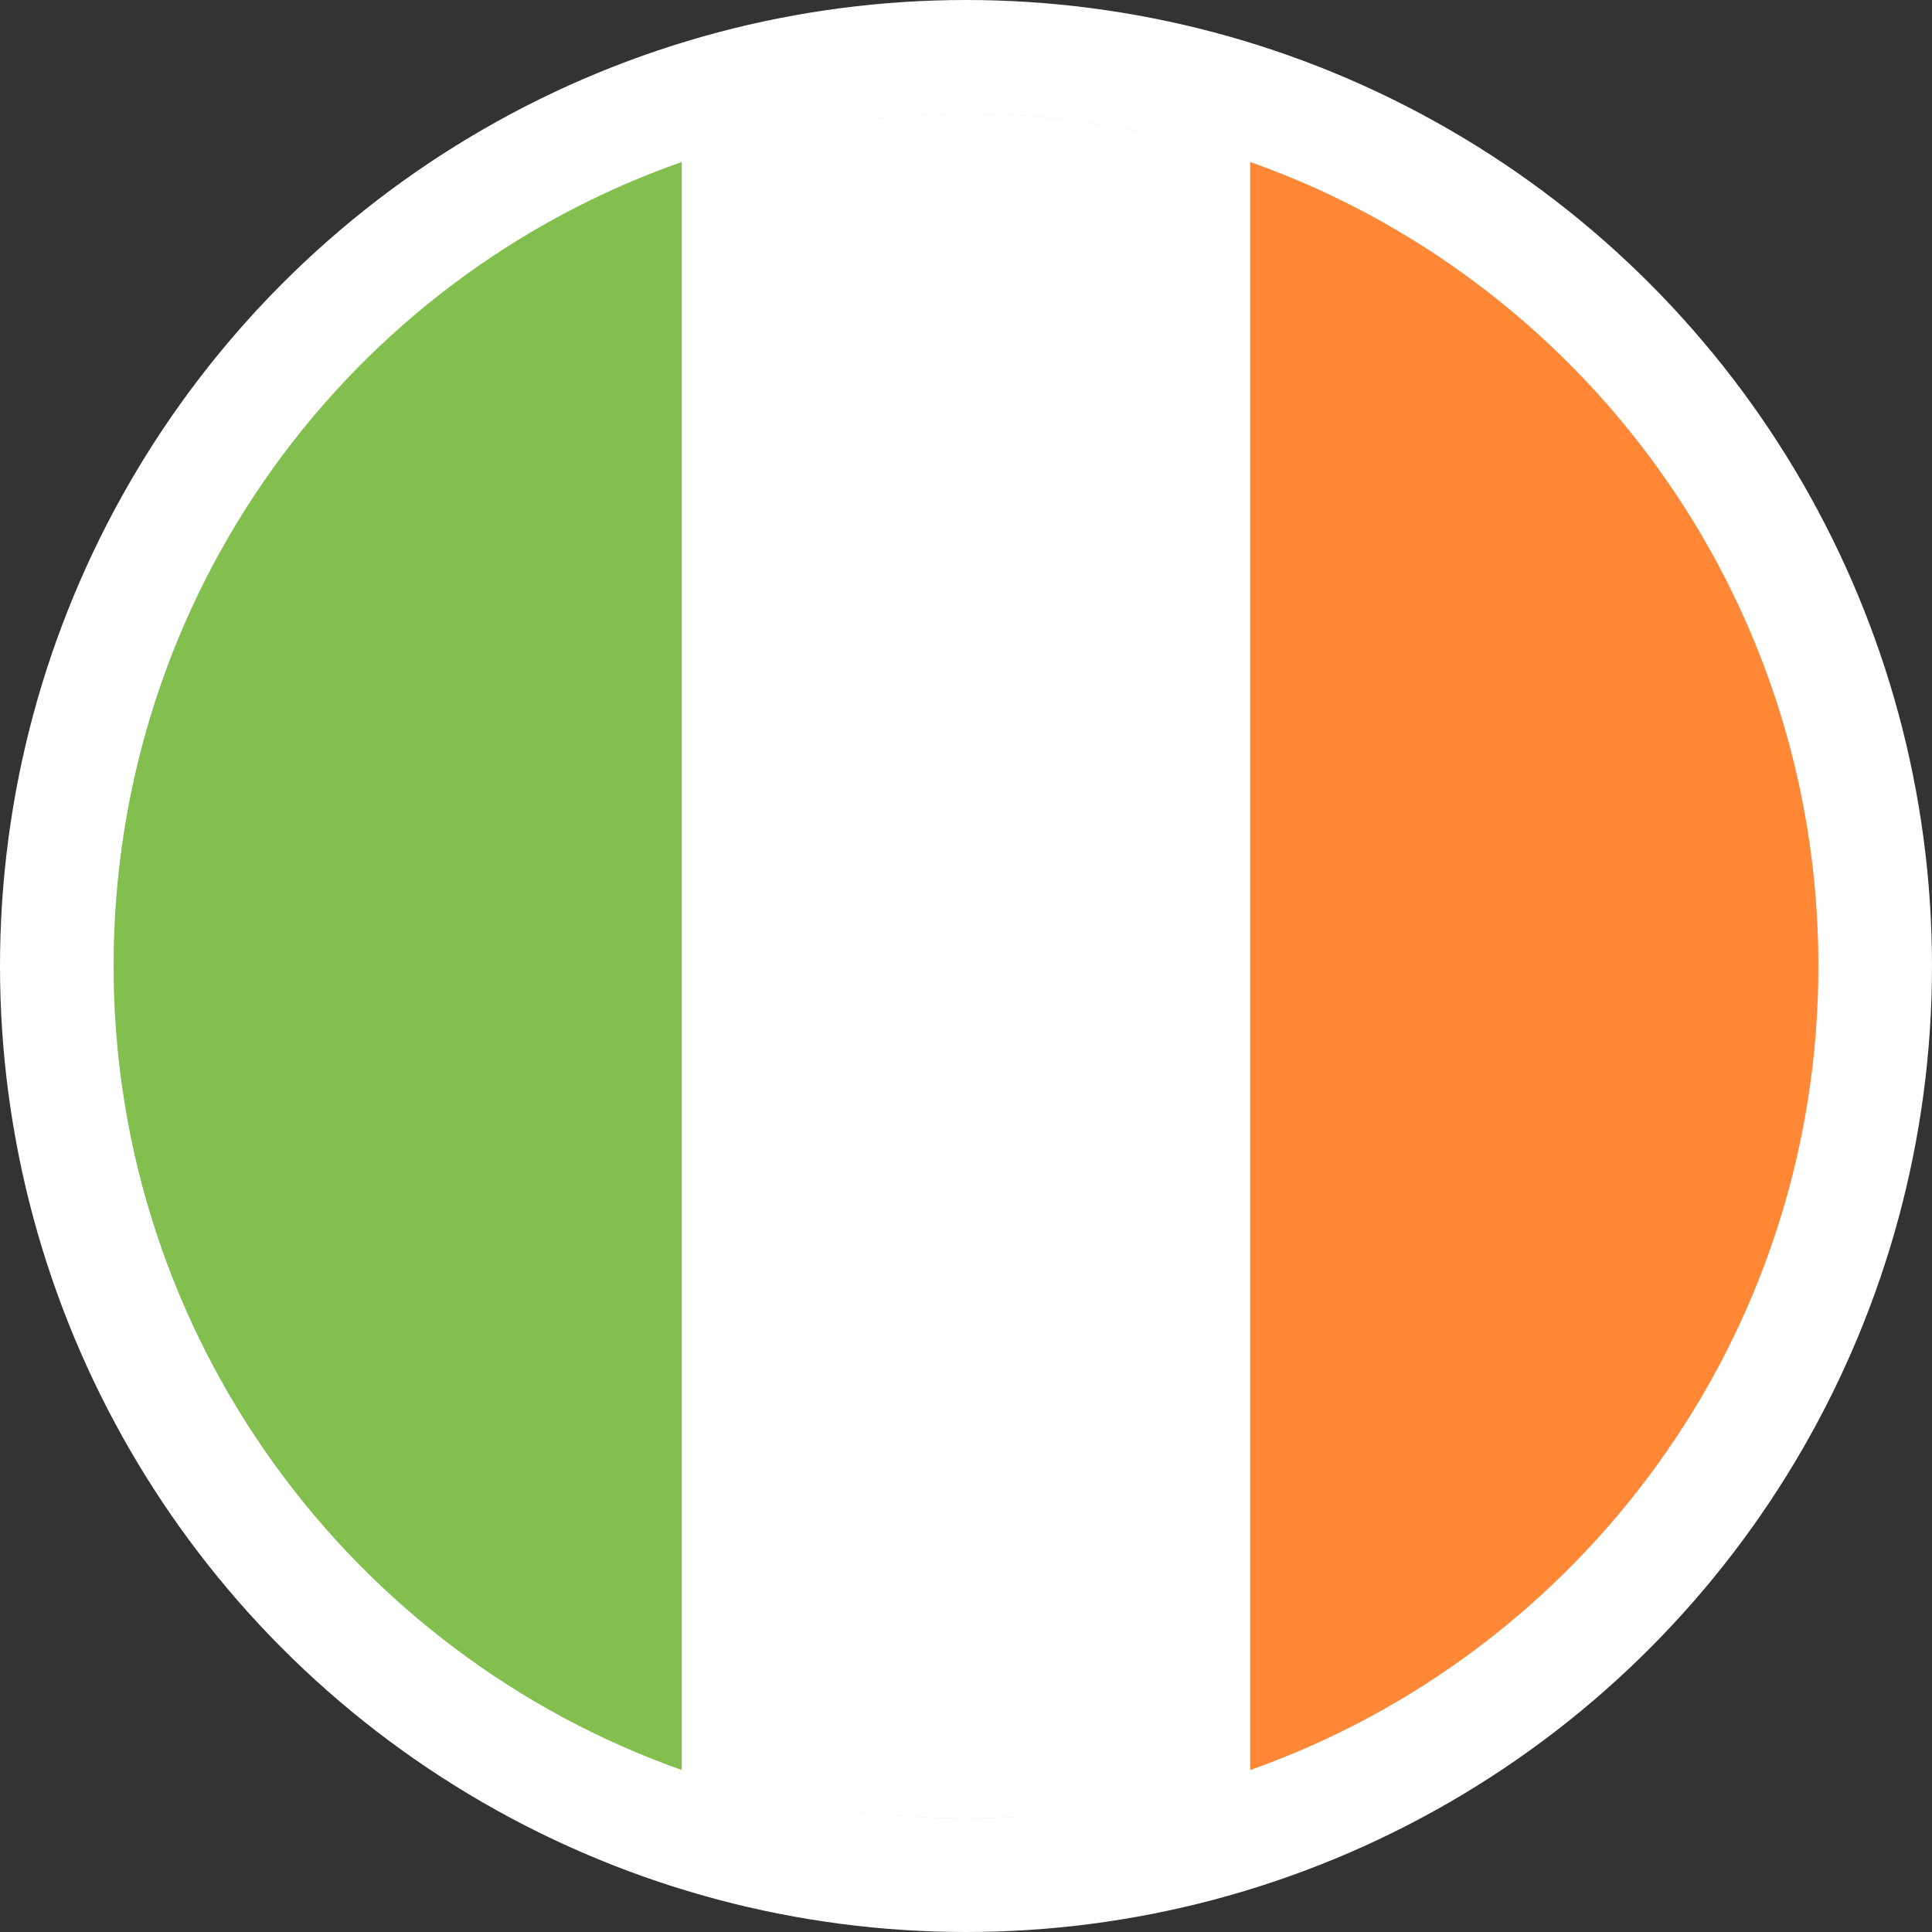 <svg width="34" height="34" viewBox="0 0 34 34" fill="none" xmlns="http://www.w3.org/2000/svg">
<rect x="0" y="0" width="34" height="34" fill="#333333" stroke="none"/>
<circle cx="17" cy="17" r="16" fill="#D9D9D9" stroke="white" stroke-width="2"/>
<path d="M2 17C2 23.55 6.2 29.1 12 31.15V2.85C6.15 4.9 2 10.45 2 17Z" fill="#83BF4F"/>
<path d="M32 17C32 10.45 27.8 4.9 22 2.85V31.15C27.8 29.1 32 23.55 32 17Z" fill="#FF8736"/>
<path d="M12 31.15C13.55 31.7 15.25 32 17 32C18.75 32 20.45 31.7 22 31.15V2.85C20.4 2.3 18.75 2 17 2C15.25 2 13.55 2.3 12 2.85V31.15Z" fill="white"/>
</svg>
